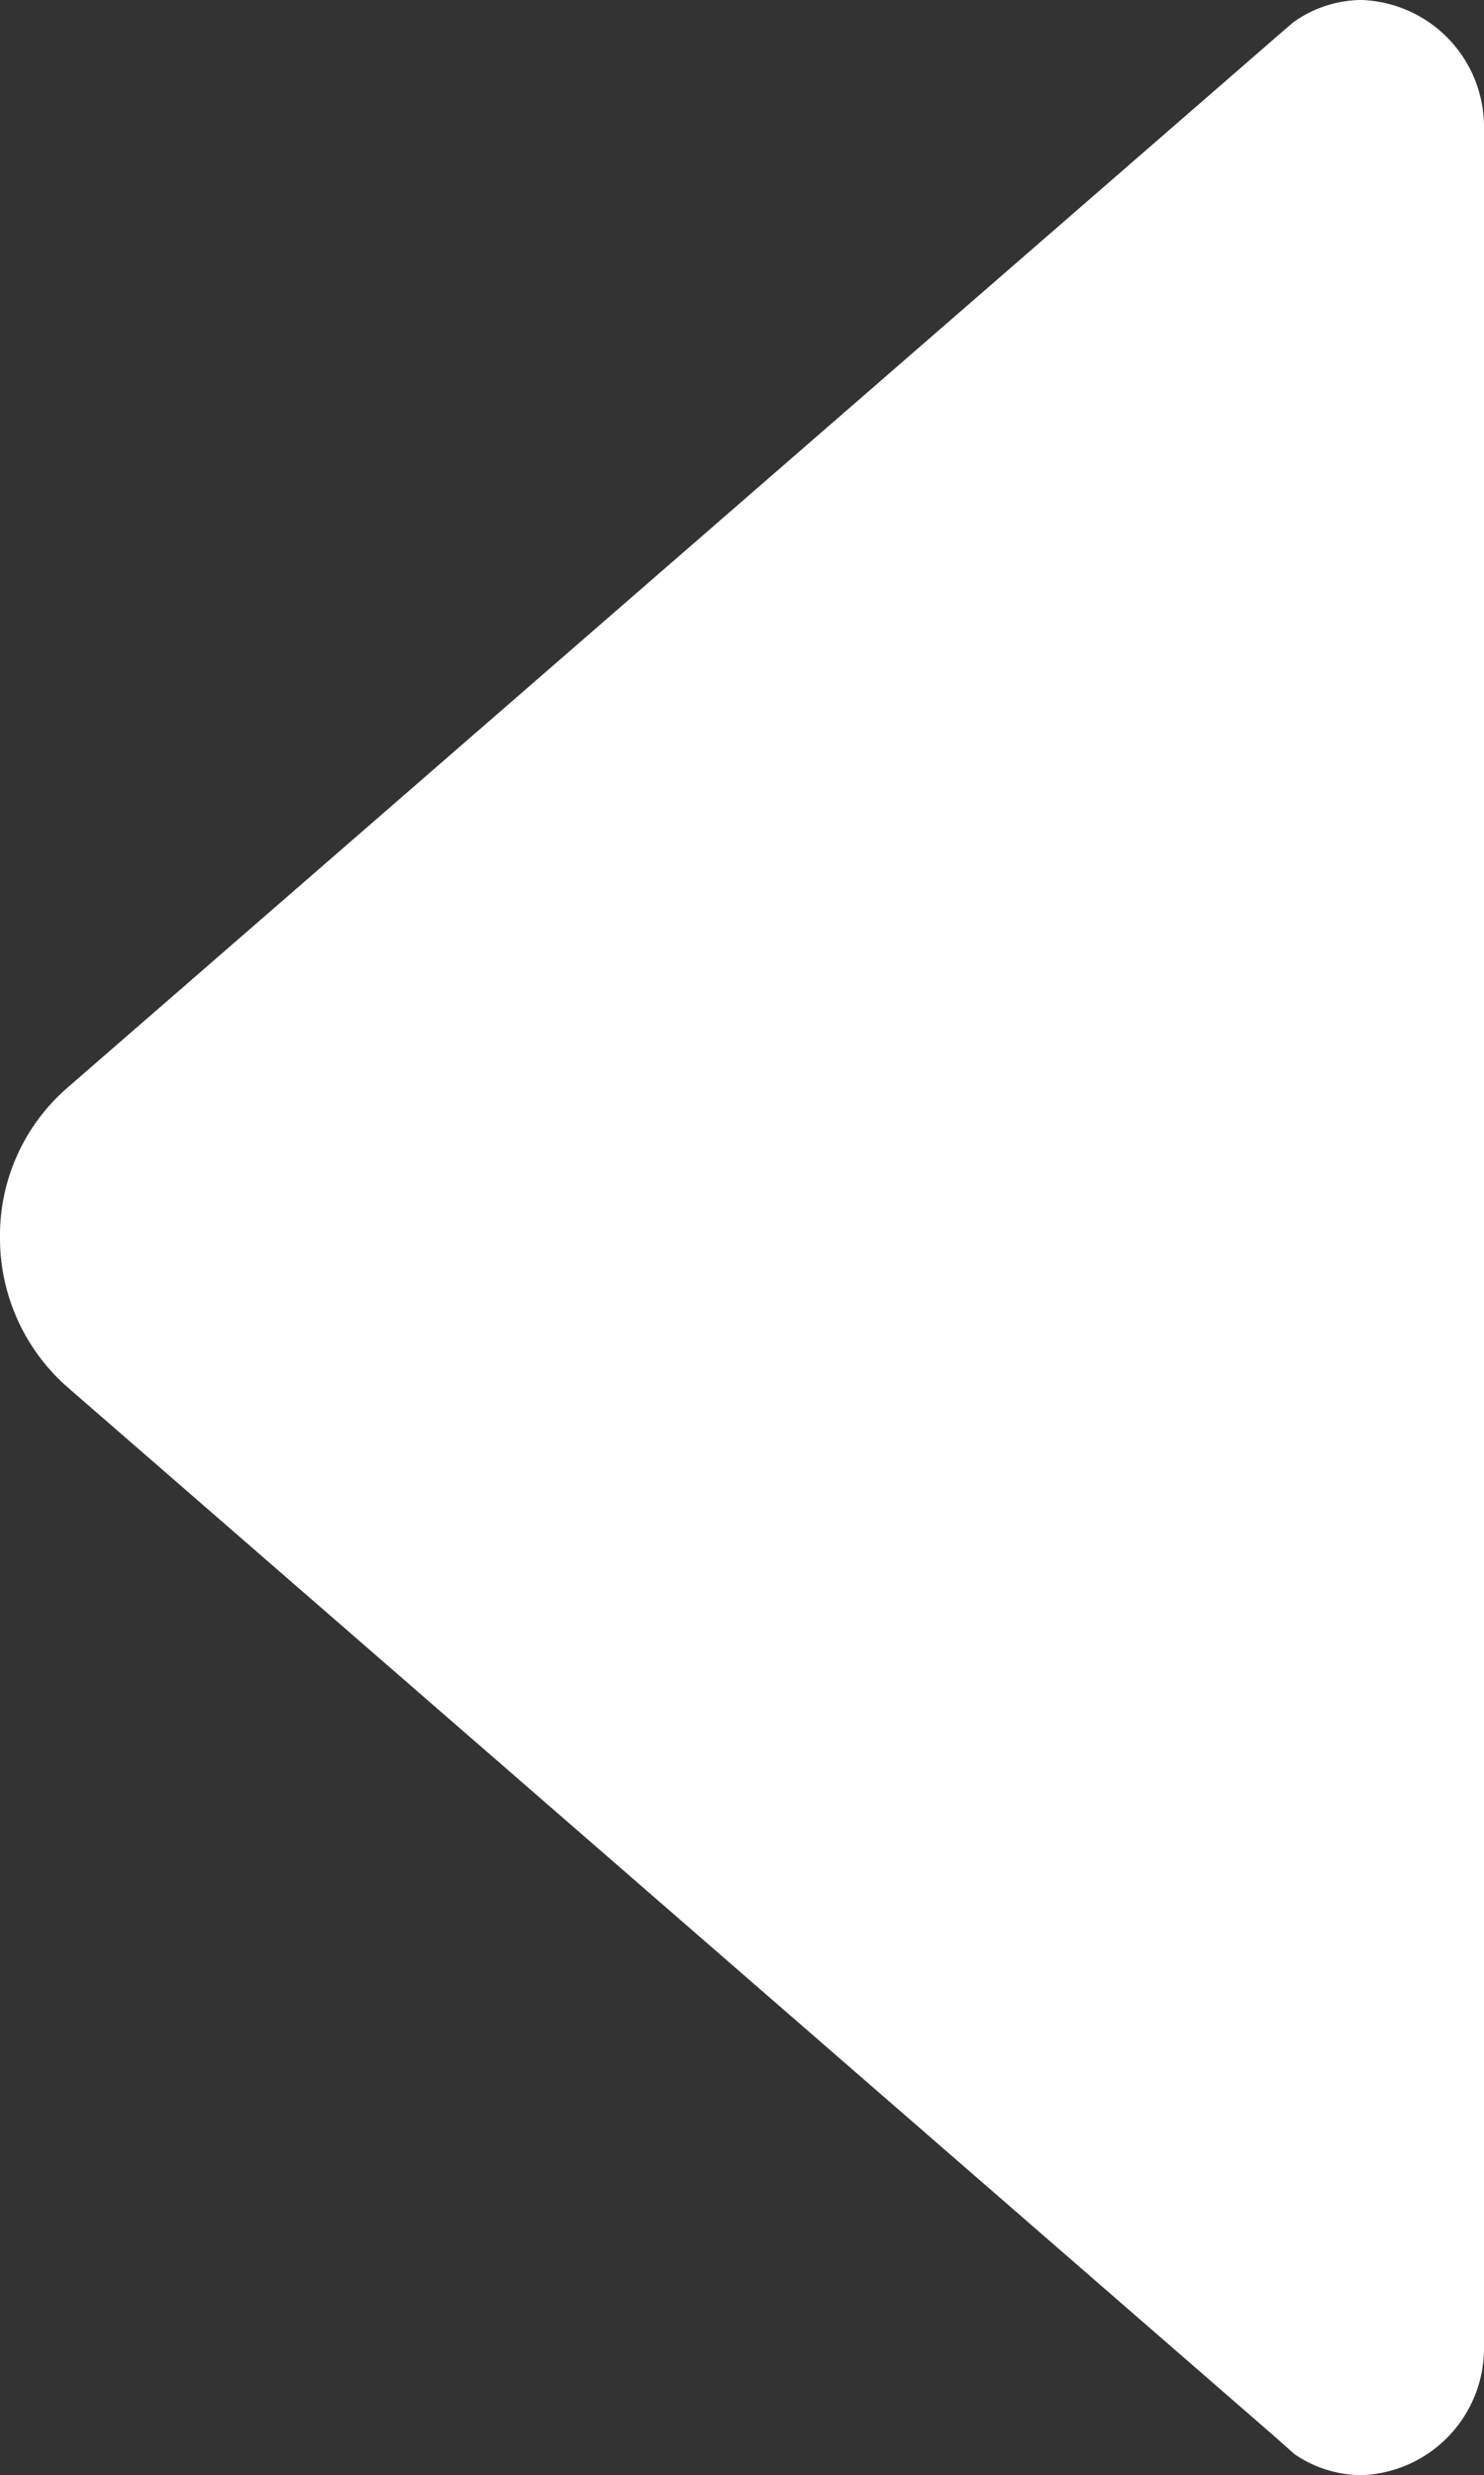 <svg xmlns="http://www.w3.org/2000/svg" width="4.677" height="7.798" viewBox="0 0 4.677 7.798">
  <rect x="0" y="0" width="4.677" height="7.798" fill="#333333" stroke="none"/>
  <path id="arrow-left-b" d="M4.075.071,4.024.115.21,3.429A.616.616,0,0,0,0,3.9a.625.625,0,0,0,.21.468L4.017,7.676l.063.056a.376.376,0,0,0,.212.066.4.4,0,0,0,.385-.4V.4A.4.4,0,0,0,4.292,0a.372.372,0,0,0-.217.071Z" fill="#fff"/>
</svg>
